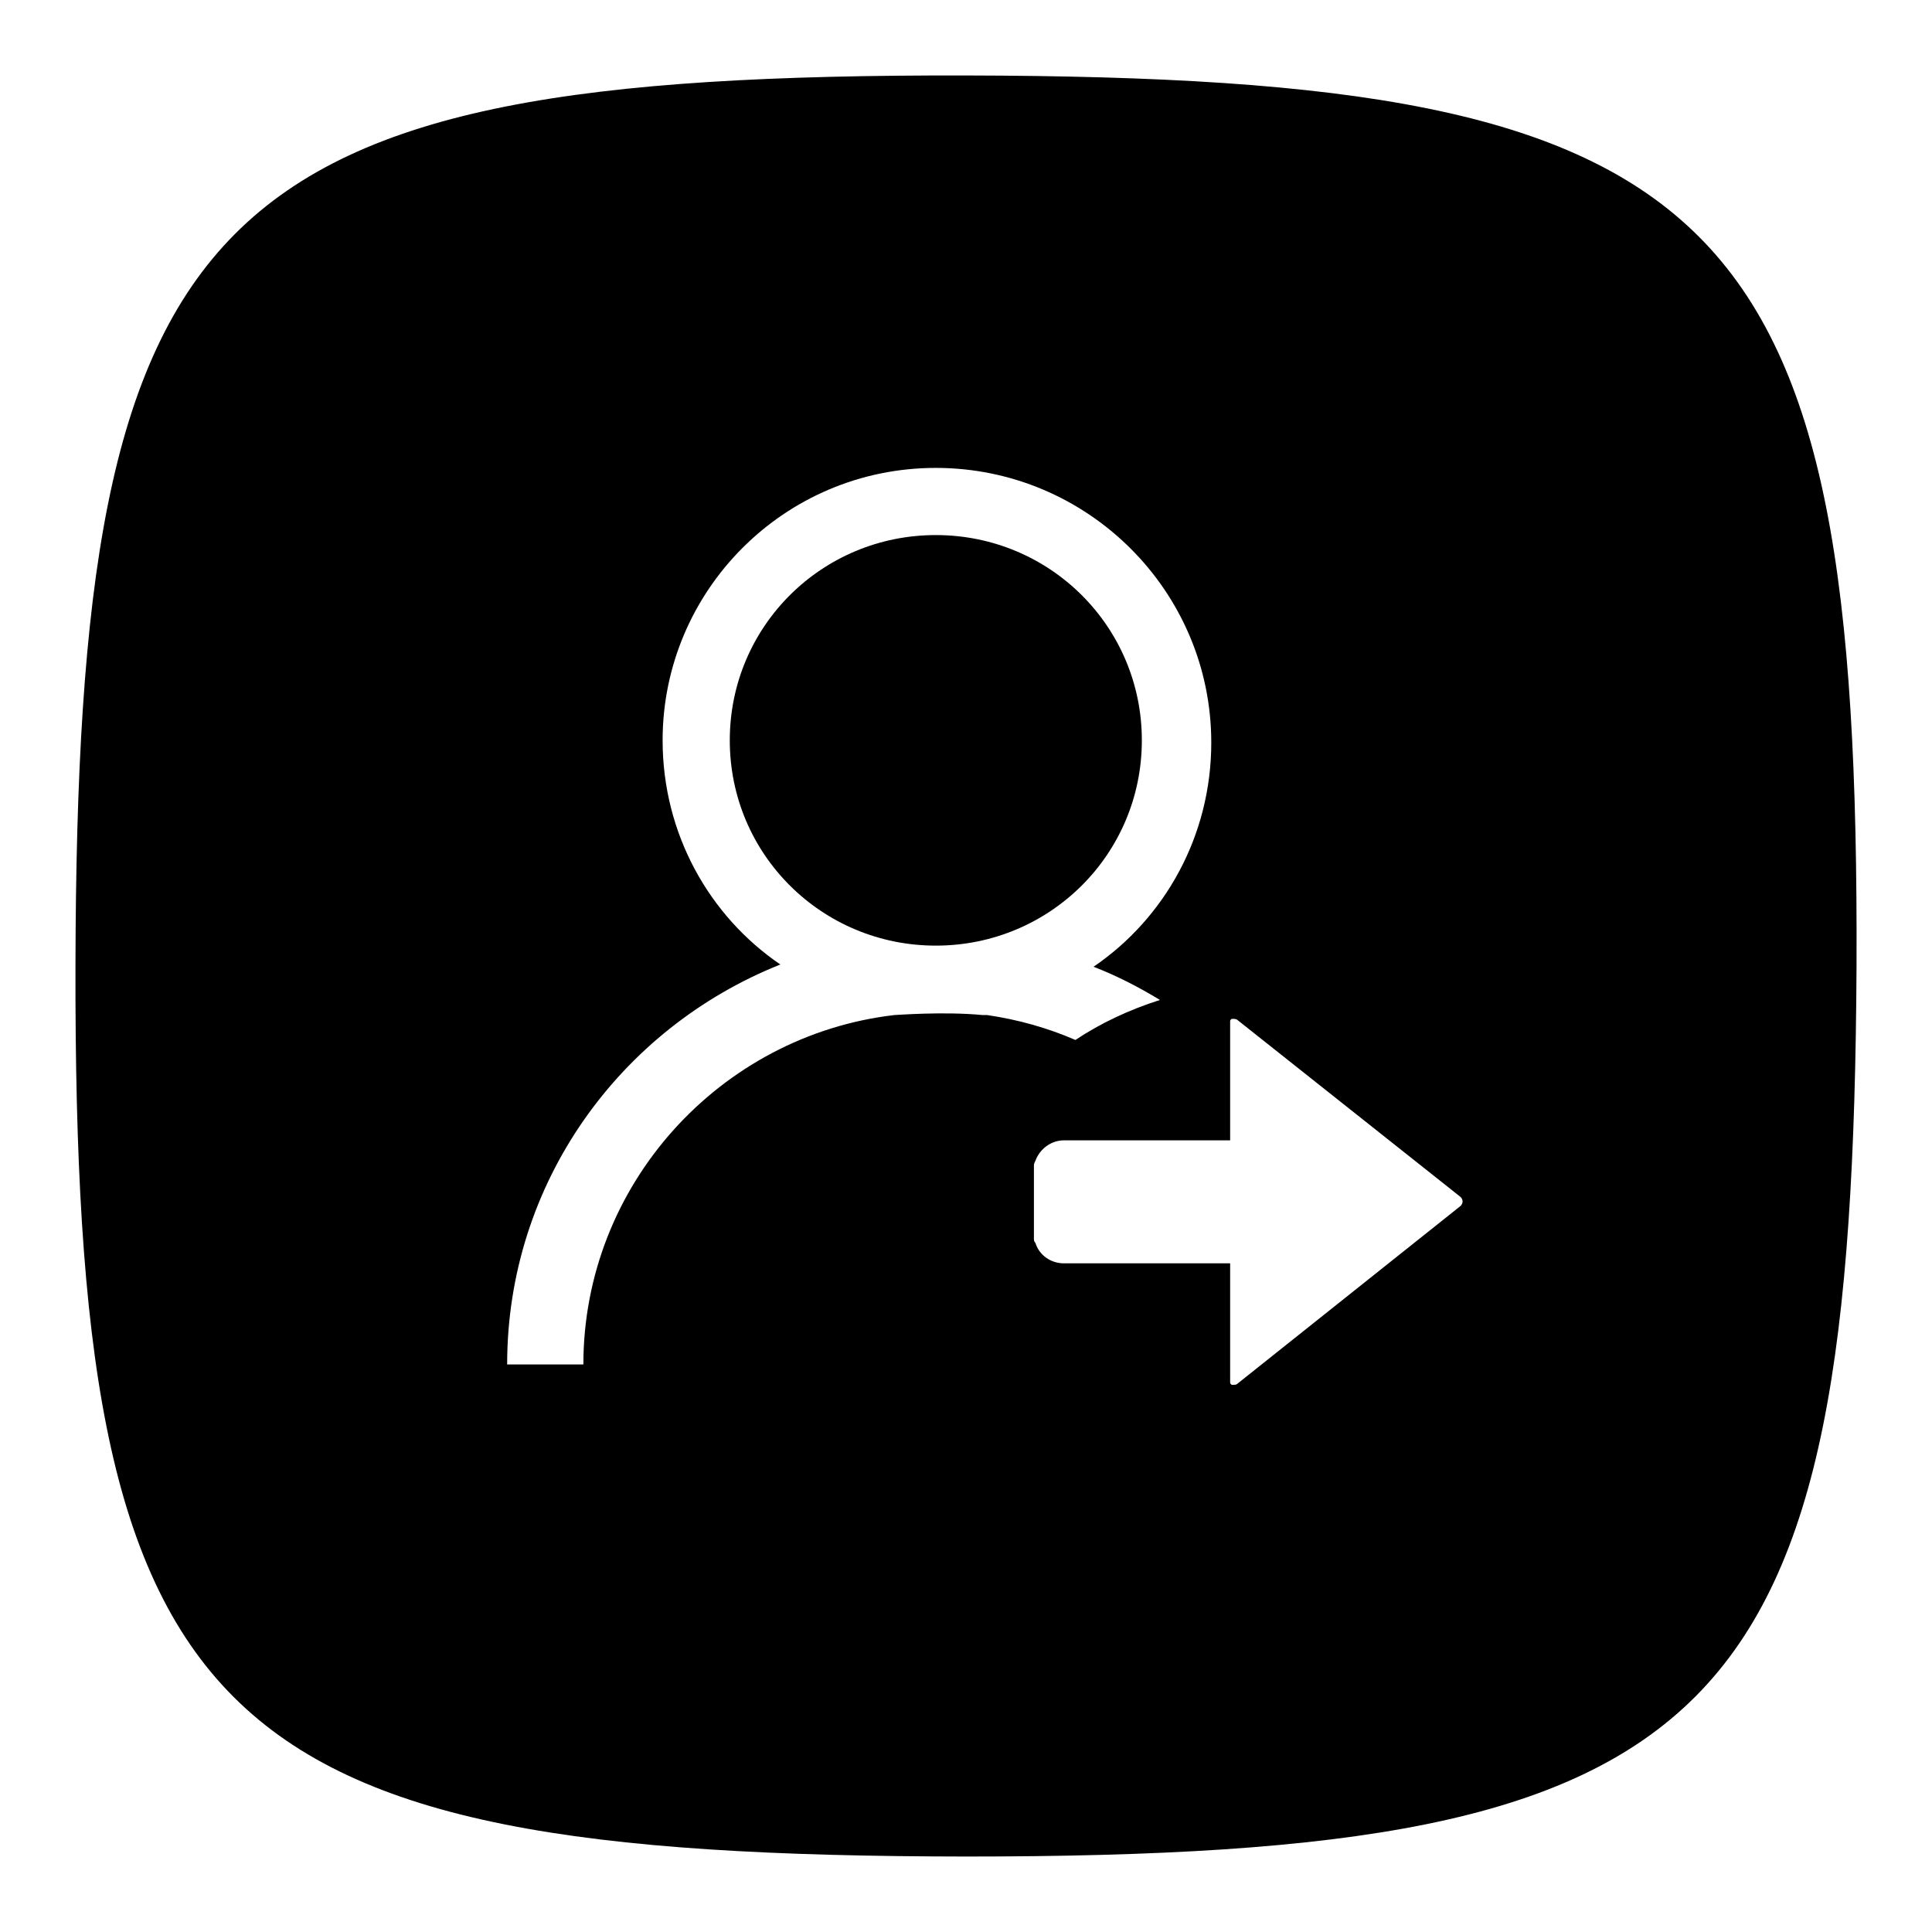 <?xml version="1.0" encoding="utf-8"?>
<!-- Svg Vector Icons : http://www.onlinewebfonts.com/icon -->
<!DOCTYPE svg PUBLIC "-//W3C//DTD SVG 1.1//EN" "http://www.w3.org/Graphics/SVG/1.1/DTD/svg11.dtd">
<svg version="1.1" xmlns="http://www.w3.org/2000/svg" xmlns:xlink="http://www.w3.org/1999/xlink" x="0px" y="0px" viewBox="0 0 256 256" enable-background="new 0 0 256 256" xml:space="preserve">
<g><g><path fill="#000000" d="M151.3,98.1c0-15.1-12.2-27.2-27.3-27.2S96.7,83,96.7,98.1c0,15.1,12.2,27.2,27.3,27.2C139.1,125.3,151.3,113.2,151.3,98.1z"/><path fill="#000000" d="M128,10C26.8,9.8,10.2,26.9,10,128C9.8,229.1,26.8,245.9,128,246c101.1,0,117.5-17.4,118-118C246.4,27.4,229.2,10.2,128,10z M130.2,134.5c-5.2-0.5-11.4,0-11.7,0c-23.1,2.7-41.2,22.5-41.2,46.3H67.2c0-24,14.9-44.5,36.2-53c-9.4-6.4-15.6-17.3-15.6-29.7c0-19.8,16.1-36.1,36.2-36.1c20.1,0,36.5,16.3,36.5,36.4c0,12.4-6.2,23.3-15.6,29.7c3.1,1.2,6,2.7,8.8,4.4c-4.1,1.3-7.9,3.1-11.2,5.3c-3.7-1.6-7.6-2.7-11.7-3.3L130.2,134.5L130.2,134.5z M193.4,159.9l-29.5,23.5c-0.1,0.1-0.4,0.1-0.6,0.1c-0.2,0-0.3-0.2-0.3-0.3v-15.8H141c-1.8,0-3.3-1.1-3.8-2.7c-0.2-0.2-0.2-0.4-0.2-0.6v-9.7c0-0.2,0.1-0.4,0.2-0.6c0.6-1.6,2.1-2.7,3.8-2.7H163v-15.8c0-0.1,0.1-0.3,0.3-0.3c0.2,0,0.4,0,0.6,0.1l29.5,23.4c0.3,0.2,0.4,0.5,0.4,0.7S193.7,159.7,193.4,159.9z"/></g></g>
</svg>